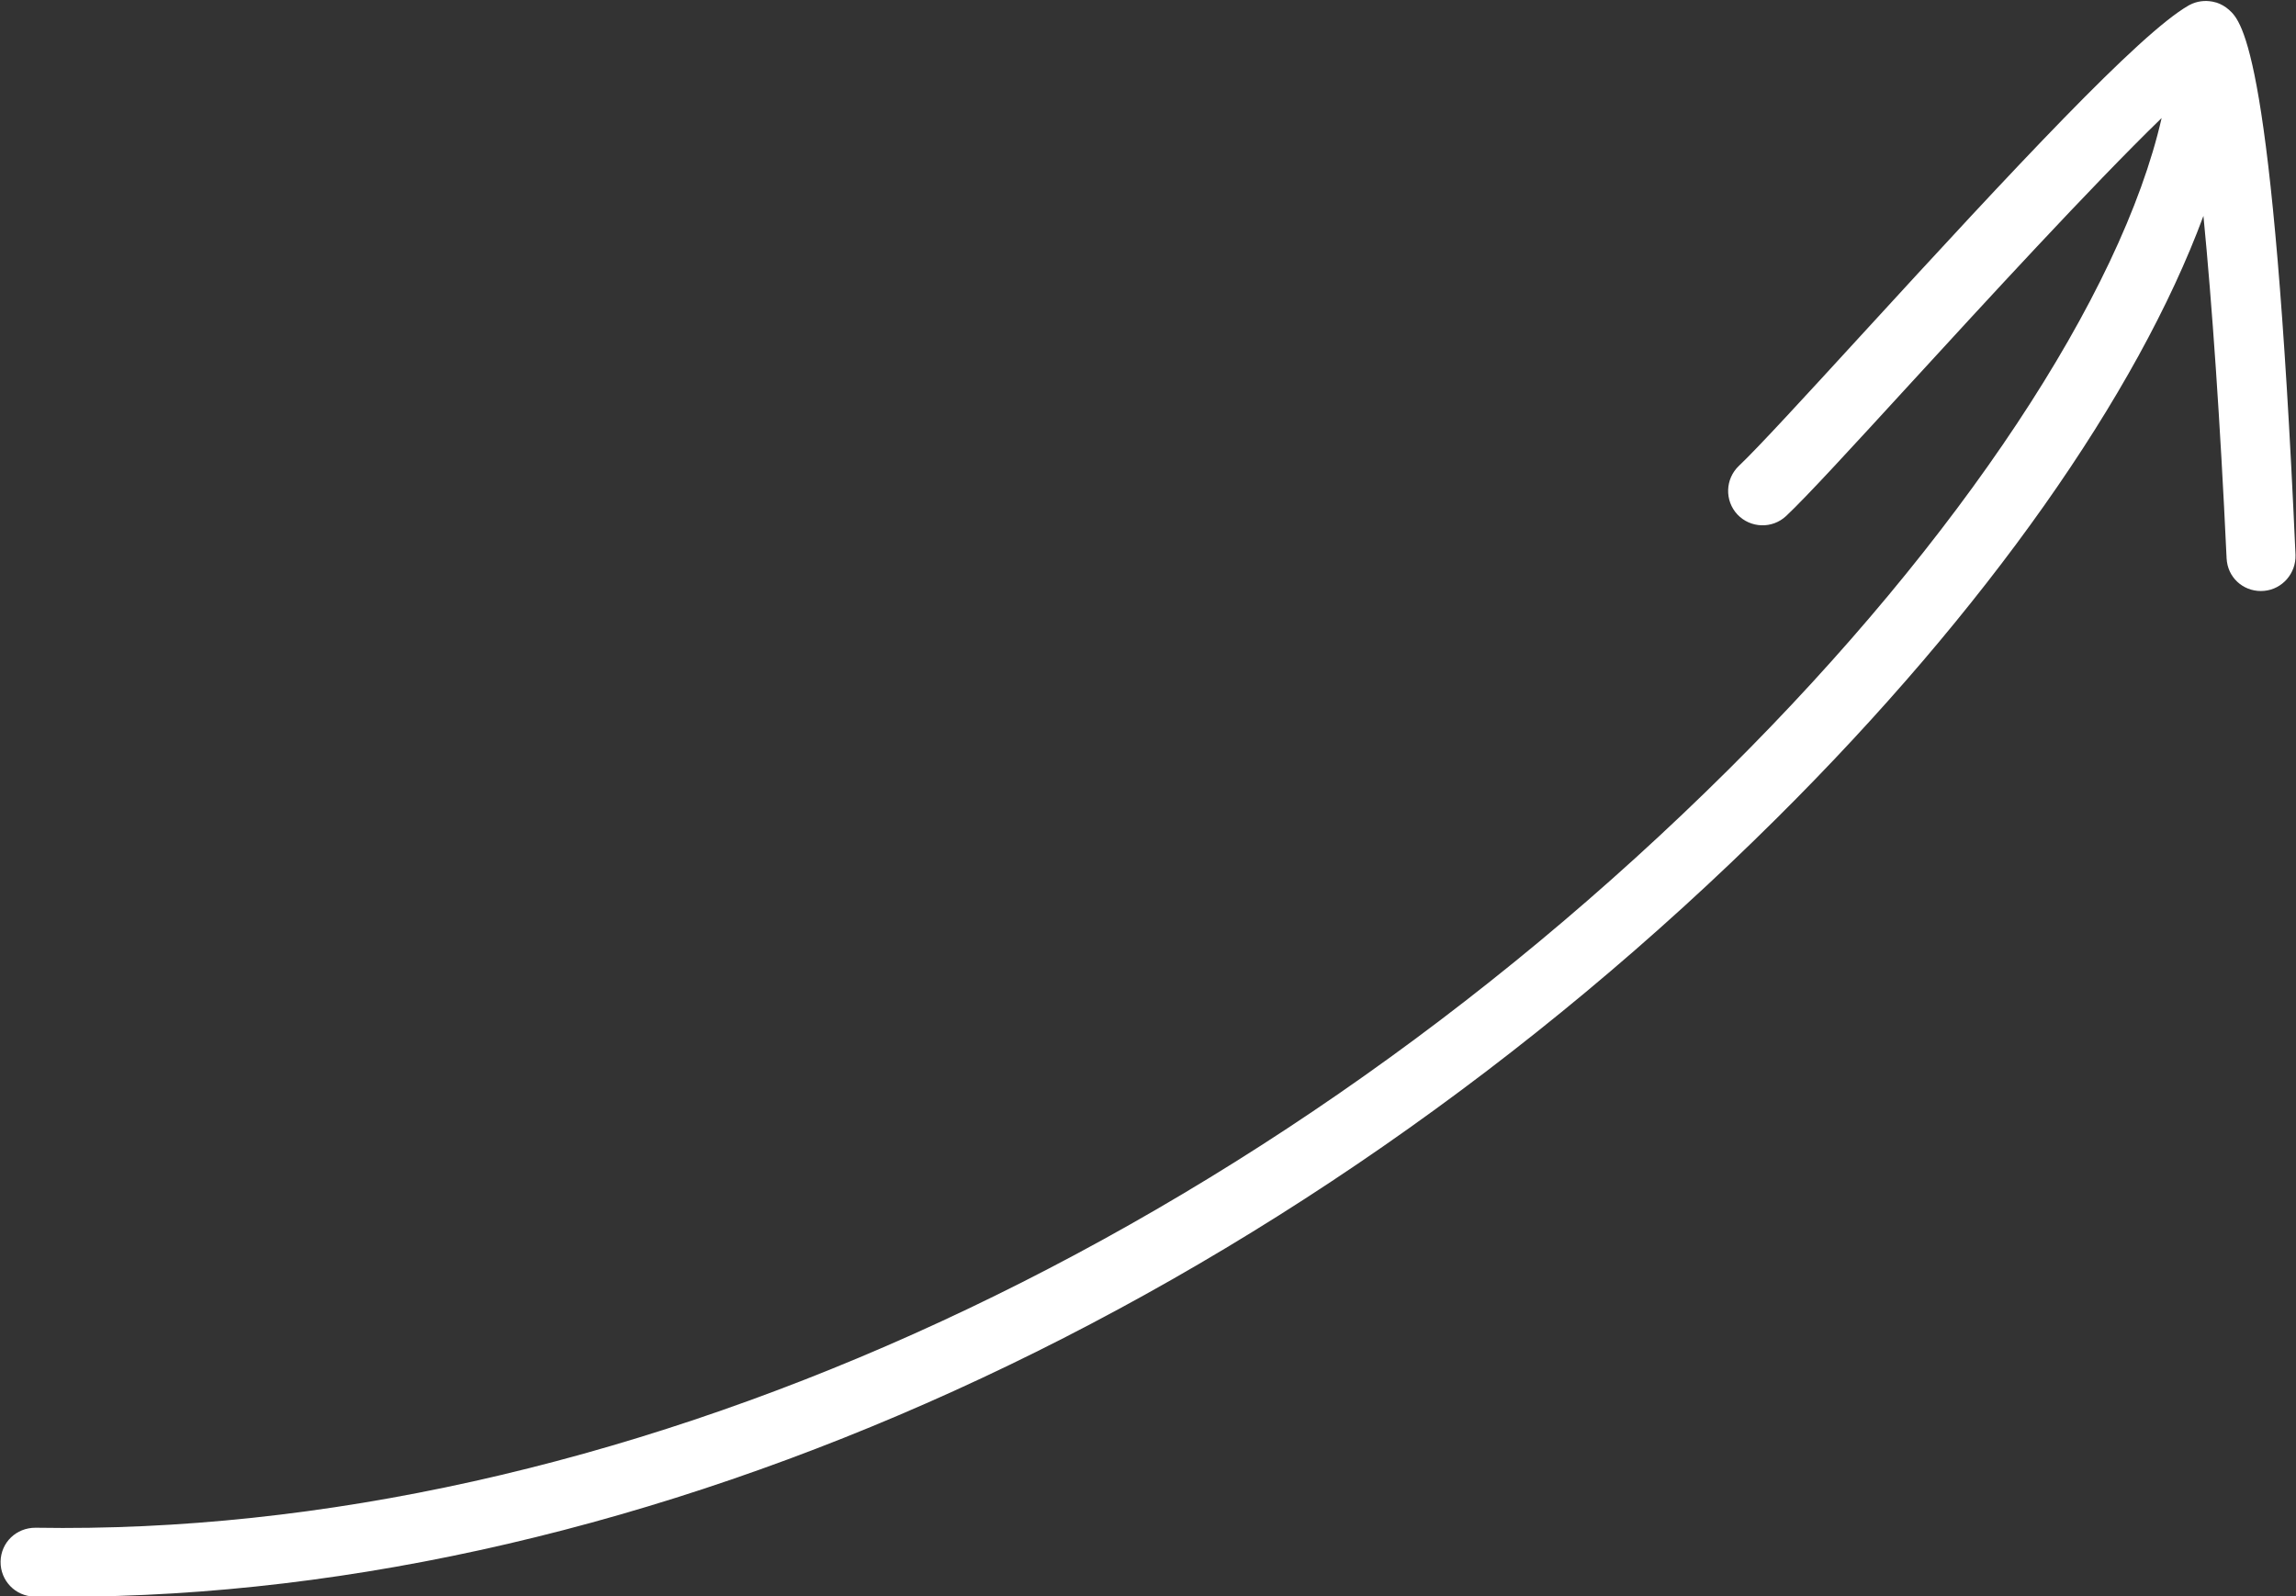 <?xml version="1.0" encoding="UTF-8" standalone="no"?><svg xmlns="http://www.w3.org/2000/svg" xmlns:xlink="http://www.w3.org/1999/xlink" fill="#000000" height="162.3" preserveAspectRatio="xMidYMid meet" version="1" viewBox="0.0 -0.1 233.4 162.3" width="233.4" zoomAndPan="magnify"><rect x="0.0" y="-0.1" width="233.4" height="162.3" fill="#333333" stroke="none"/><g id="change1_1"><path d="M6.38,162.24c-0.96,0-1.92-0.01-2.88-0.02c-1.93-0.03-3.47-1.62-3.44-3.56s1.59-3.45,3.56-3.44 c58.21,0.98,122.55-27.87,172.09-77.08c23.59-23.43,39.94-48.29,44.03-66.24c-7.19,6.98-18.11,18.9-25.47,26.92 c-5.93,6.47-10.62,11.59-12.7,13.54c-1.41,1.32-3.62,1.25-4.95-0.15c-1.32-1.41-1.25-3.62,0.15-4.95 c1.89-1.78,6.73-7.06,12.33-13.17c15.83-17.28,28.35-30.73,33.36-33.62c0.04-0.03,0.09-0.05,0.13-0.07 c0.72-0.38,1.53-0.48,2.29-0.34c0,0,0,0,0.01,0c0.14,0.03,0.28,0.06,0.41,0.1c0,0,0,0,0.01,0c0.46,0.15,0.9,0.4,1.27,0.73 c1.38,1.21,4.51,4.54,6.77,55.4c0,0.02,0,0.03,0,0.04v0c0.06,1.85-1.33,3.47-3.18,3.64c-1.86,0.18-3.53-1.1-3.79-2.96 c0-0.01-0.01-0.11-0.03-0.3h0c0-0.01,0-0.11-0.01-0.12c0-0.03,0-0.05,0-0.08c0-0.05-0.01-0.1-0.01-0.16 c-0.63-13.51-1.46-25.51-2.34-34.5c-6.7,18.12-22.06,40.06-43.37,61.23C130.6,132.81,65.68,162.24,6.38,162.24z" fill="#ffffff"/></g></svg>